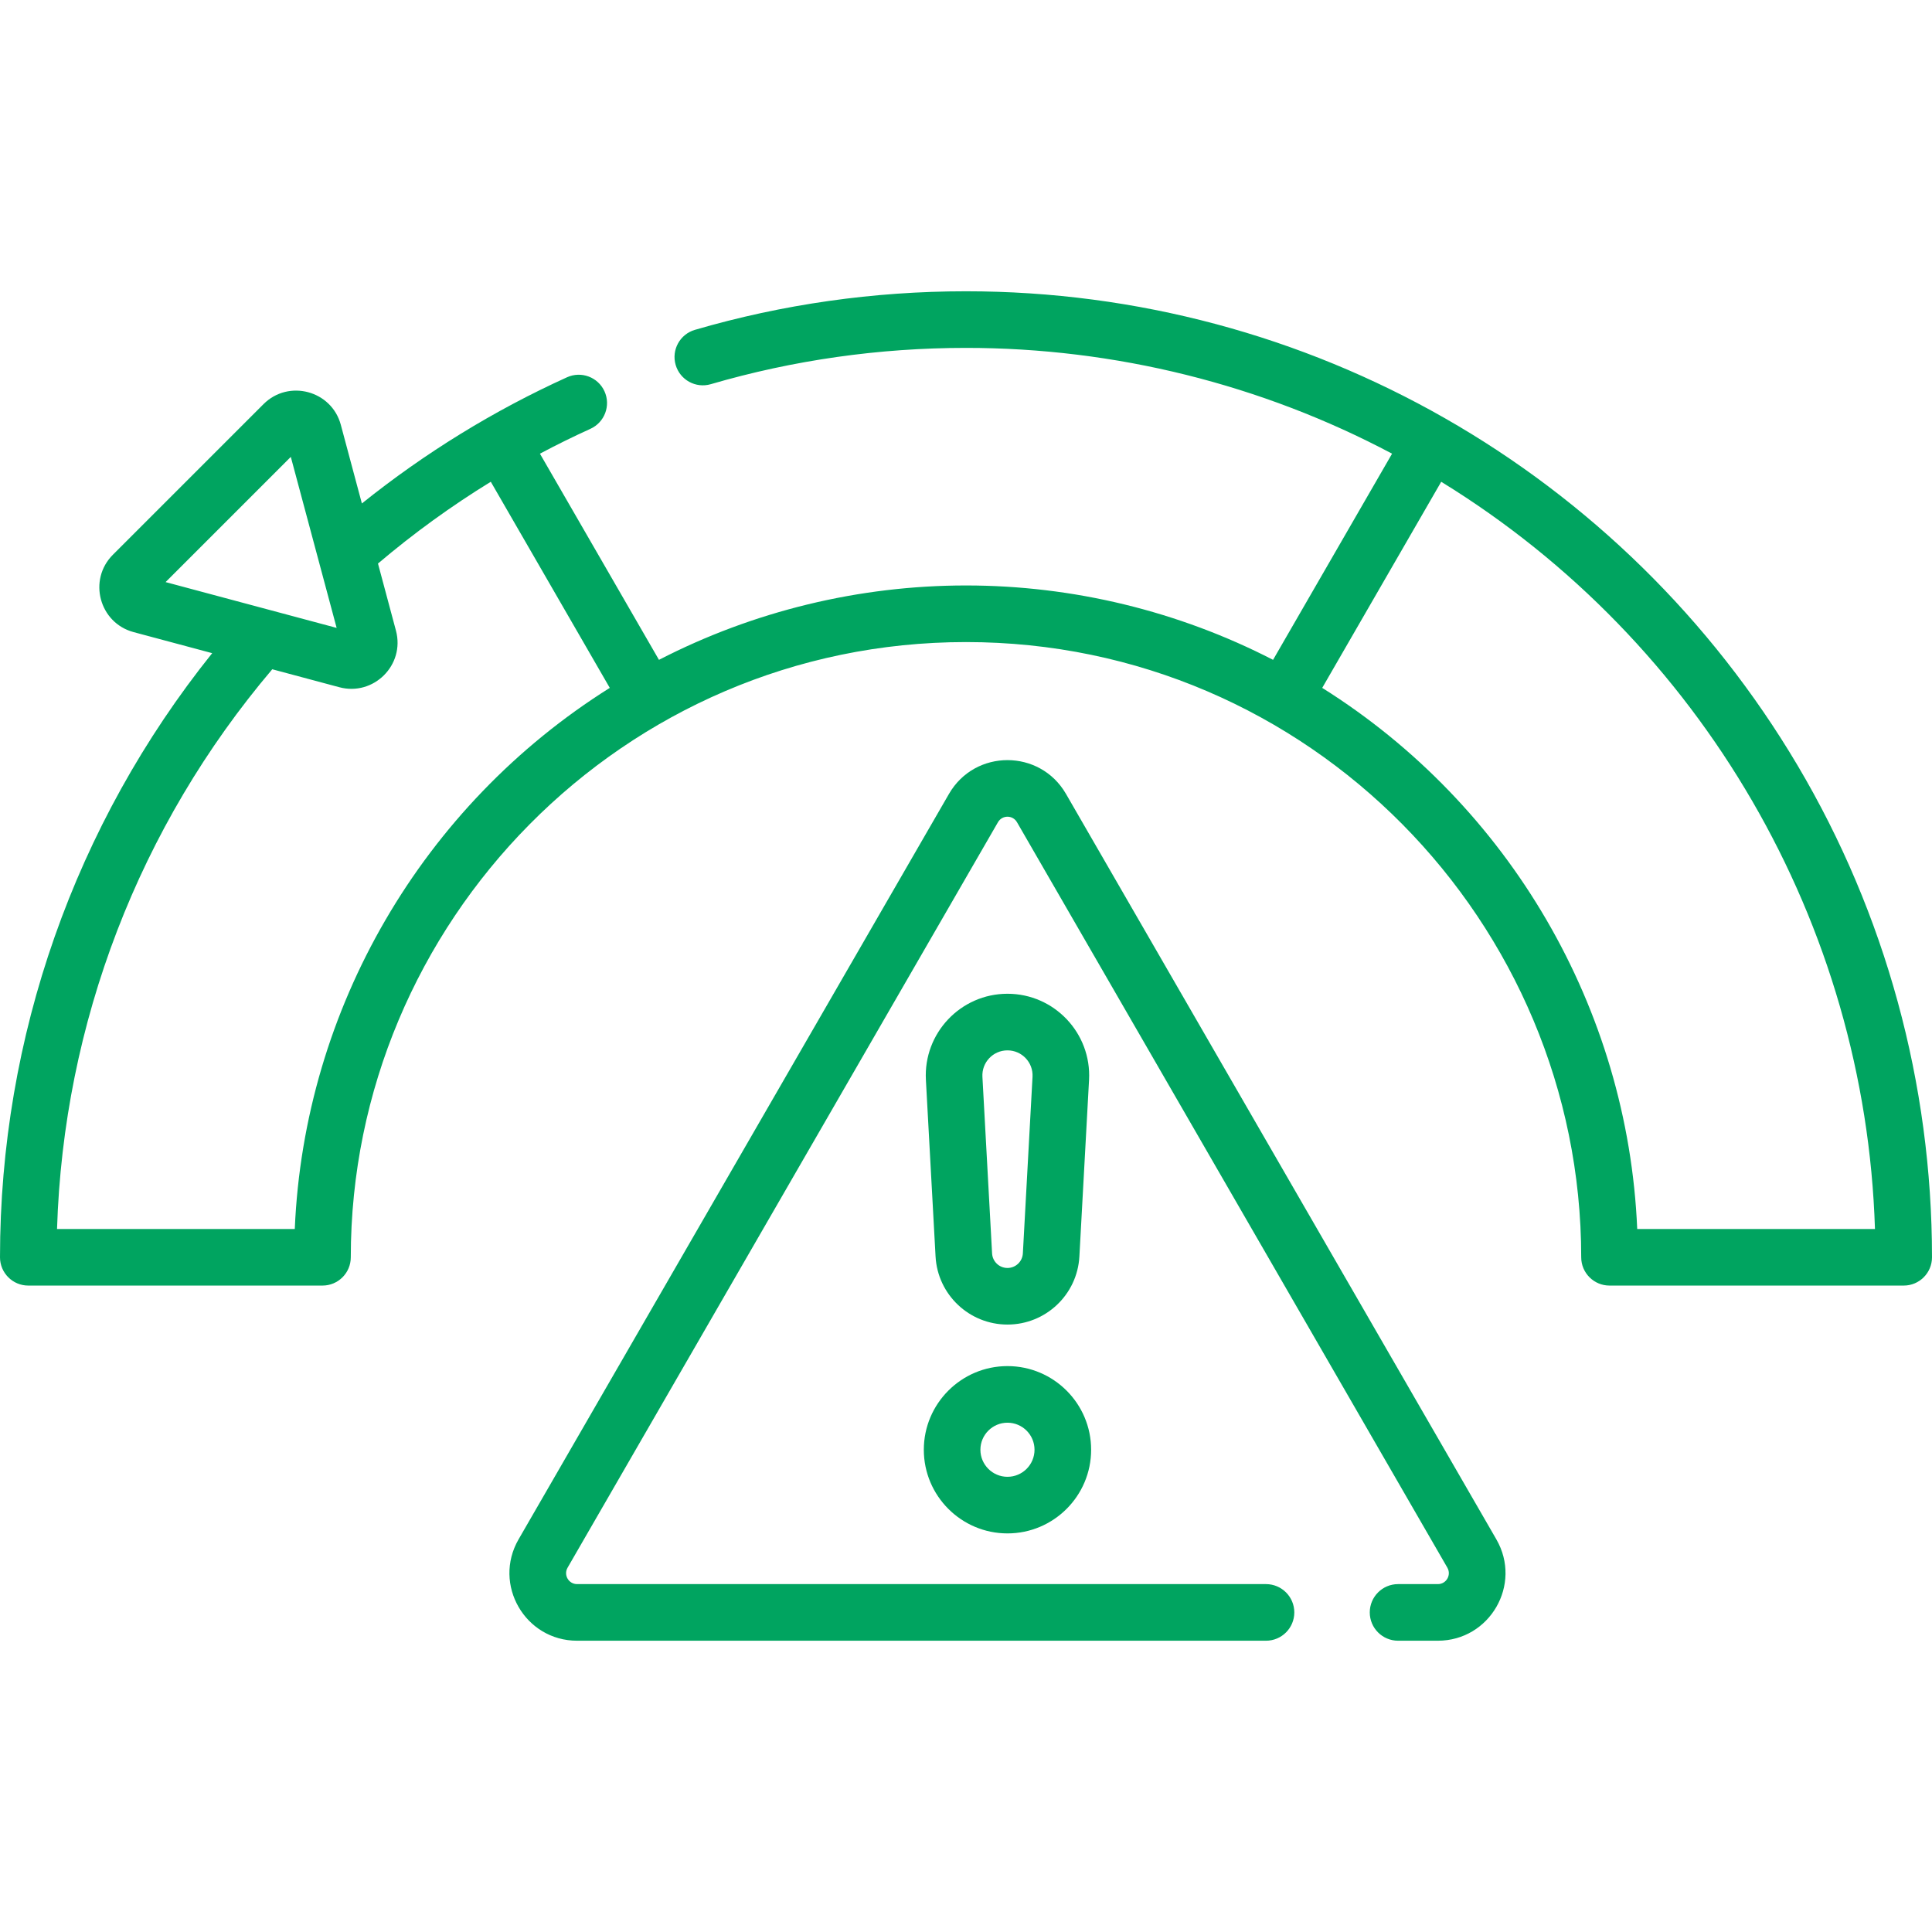 <?xml version="1.0" encoding="UTF-8"?> <svg xmlns="http://www.w3.org/2000/svg" width="90" height="90" viewBox="0 0 90 90" fill="none"> <g clip-path="url(#clip0_1090_16)"> <path d="M49.658 36.984C48.447 34.886 45.418 34.883 44.206 36.984L24.157 71.709C22.946 73.807 24.458 76.431 26.883 76.431H58.975C59.703 76.431 60.294 75.841 60.294 75.112C60.294 74.385 59.703 73.794 58.975 73.794H26.883C26.49 73.794 26.242 73.37 26.441 73.027L46.489 38.302C46.685 37.962 47.176 37.958 47.375 38.302L67.423 73.027C67.62 73.368 67.377 73.794 66.98 73.794H65.128C64.4 73.794 63.809 74.385 63.809 75.112C63.809 75.841 64.4 76.431 65.128 76.431H66.98C69.403 76.431 70.919 73.809 69.706 71.709L49.658 36.984Z" fill="#00A460"></path> <path d="M46.932 61.703C48.713 61.703 50.185 60.31 50.282 58.532L50.732 50.307C50.851 48.129 49.113 46.293 46.932 46.293C44.751 46.293 43.013 48.129 43.132 50.307L43.582 58.532C43.679 60.31 45.151 61.703 46.932 61.703ZM46.932 48.93C47.601 48.93 48.136 49.49 48.099 50.163L47.649 58.388C47.628 58.769 47.313 59.067 46.932 59.067C46.55 59.067 46.236 58.769 46.215 58.388L45.765 50.163C45.728 49.493 46.259 48.93 46.932 48.93Z" fill="#00A460"></path> <path d="M46.932 71.432C49.081 71.432 50.829 69.684 50.829 67.535C50.829 65.386 49.081 63.638 46.932 63.638C44.783 63.638 43.035 65.386 43.035 67.535C43.035 69.684 44.783 71.432 46.932 71.432ZM46.932 66.275C47.627 66.275 48.192 66.84 48.192 67.535C48.192 68.23 47.627 68.795 46.932 68.795C46.237 68.795 45.671 68.23 45.671 67.535C45.671 66.84 46.237 66.275 46.932 66.275Z" fill="#00A460"></path> <path d="M83.739 35.658C75.626 21.969 60.94 13.569 45 13.569C40.705 13.569 36.456 14.173 32.371 15.366C31.672 15.57 31.271 16.302 31.475 17C31.679 17.7 32.412 18.101 33.11 17.897C36.955 16.775 40.955 16.206 45 16.206C51.934 16.206 58.767 17.906 64.848 21.134L59.304 30.738C54.898 28.468 49.981 27.273 45 27.273C40.019 27.273 35.102 28.468 30.697 30.738L25.152 21.134C25.925 20.723 26.712 20.335 27.504 19.976C28.167 19.675 28.461 18.893 28.16 18.23C27.859 17.567 27.077 17.274 26.414 17.575C23.003 19.123 19.795 21.097 16.858 23.453L15.877 19.791C15.449 18.194 13.445 17.656 12.275 18.826L5.258 25.843C4.088 27.013 4.624 29.017 6.223 29.446L9.885 30.427C3.496 38.392 0 48.304 0 58.569C0 59.297 0.59 59.887 1.318 59.887H15.022C15.751 59.887 16.341 59.297 16.341 58.569C16.341 42.991 29.007 29.91 45 29.91C61.008 29.91 73.659 43.001 73.659 58.569C73.659 59.297 74.249 59.887 74.978 59.887H88.682C89.41 59.887 90 59.297 90 58.569C90 50.492 87.835 42.57 83.739 35.658ZM13.547 21.283C13.968 22.855 15.256 27.663 15.682 29.25C14.091 28.824 9.294 27.539 7.714 27.116L13.547 21.283ZM13.732 57.251H2.657C2.954 47.67 6.482 38.486 12.683 31.177L15.808 32.014C17.399 32.44 18.875 30.983 18.445 29.377L17.608 26.252C19.259 24.851 21.02 23.574 22.863 22.442L28.406 32.044C19.676 37.523 14.168 46.985 13.732 57.251ZM76.268 57.251C75.832 46.985 70.323 37.523 61.594 32.044L67.137 22.443C79.272 29.896 86.897 43.033 87.343 57.251H76.268V57.251Z" fill="#00A460"></path> </g> <defs> <clipPath id="clip0_1090_16"> <rect width="90" height="90" fill="white"></rect> </clipPath> </defs> </svg> 